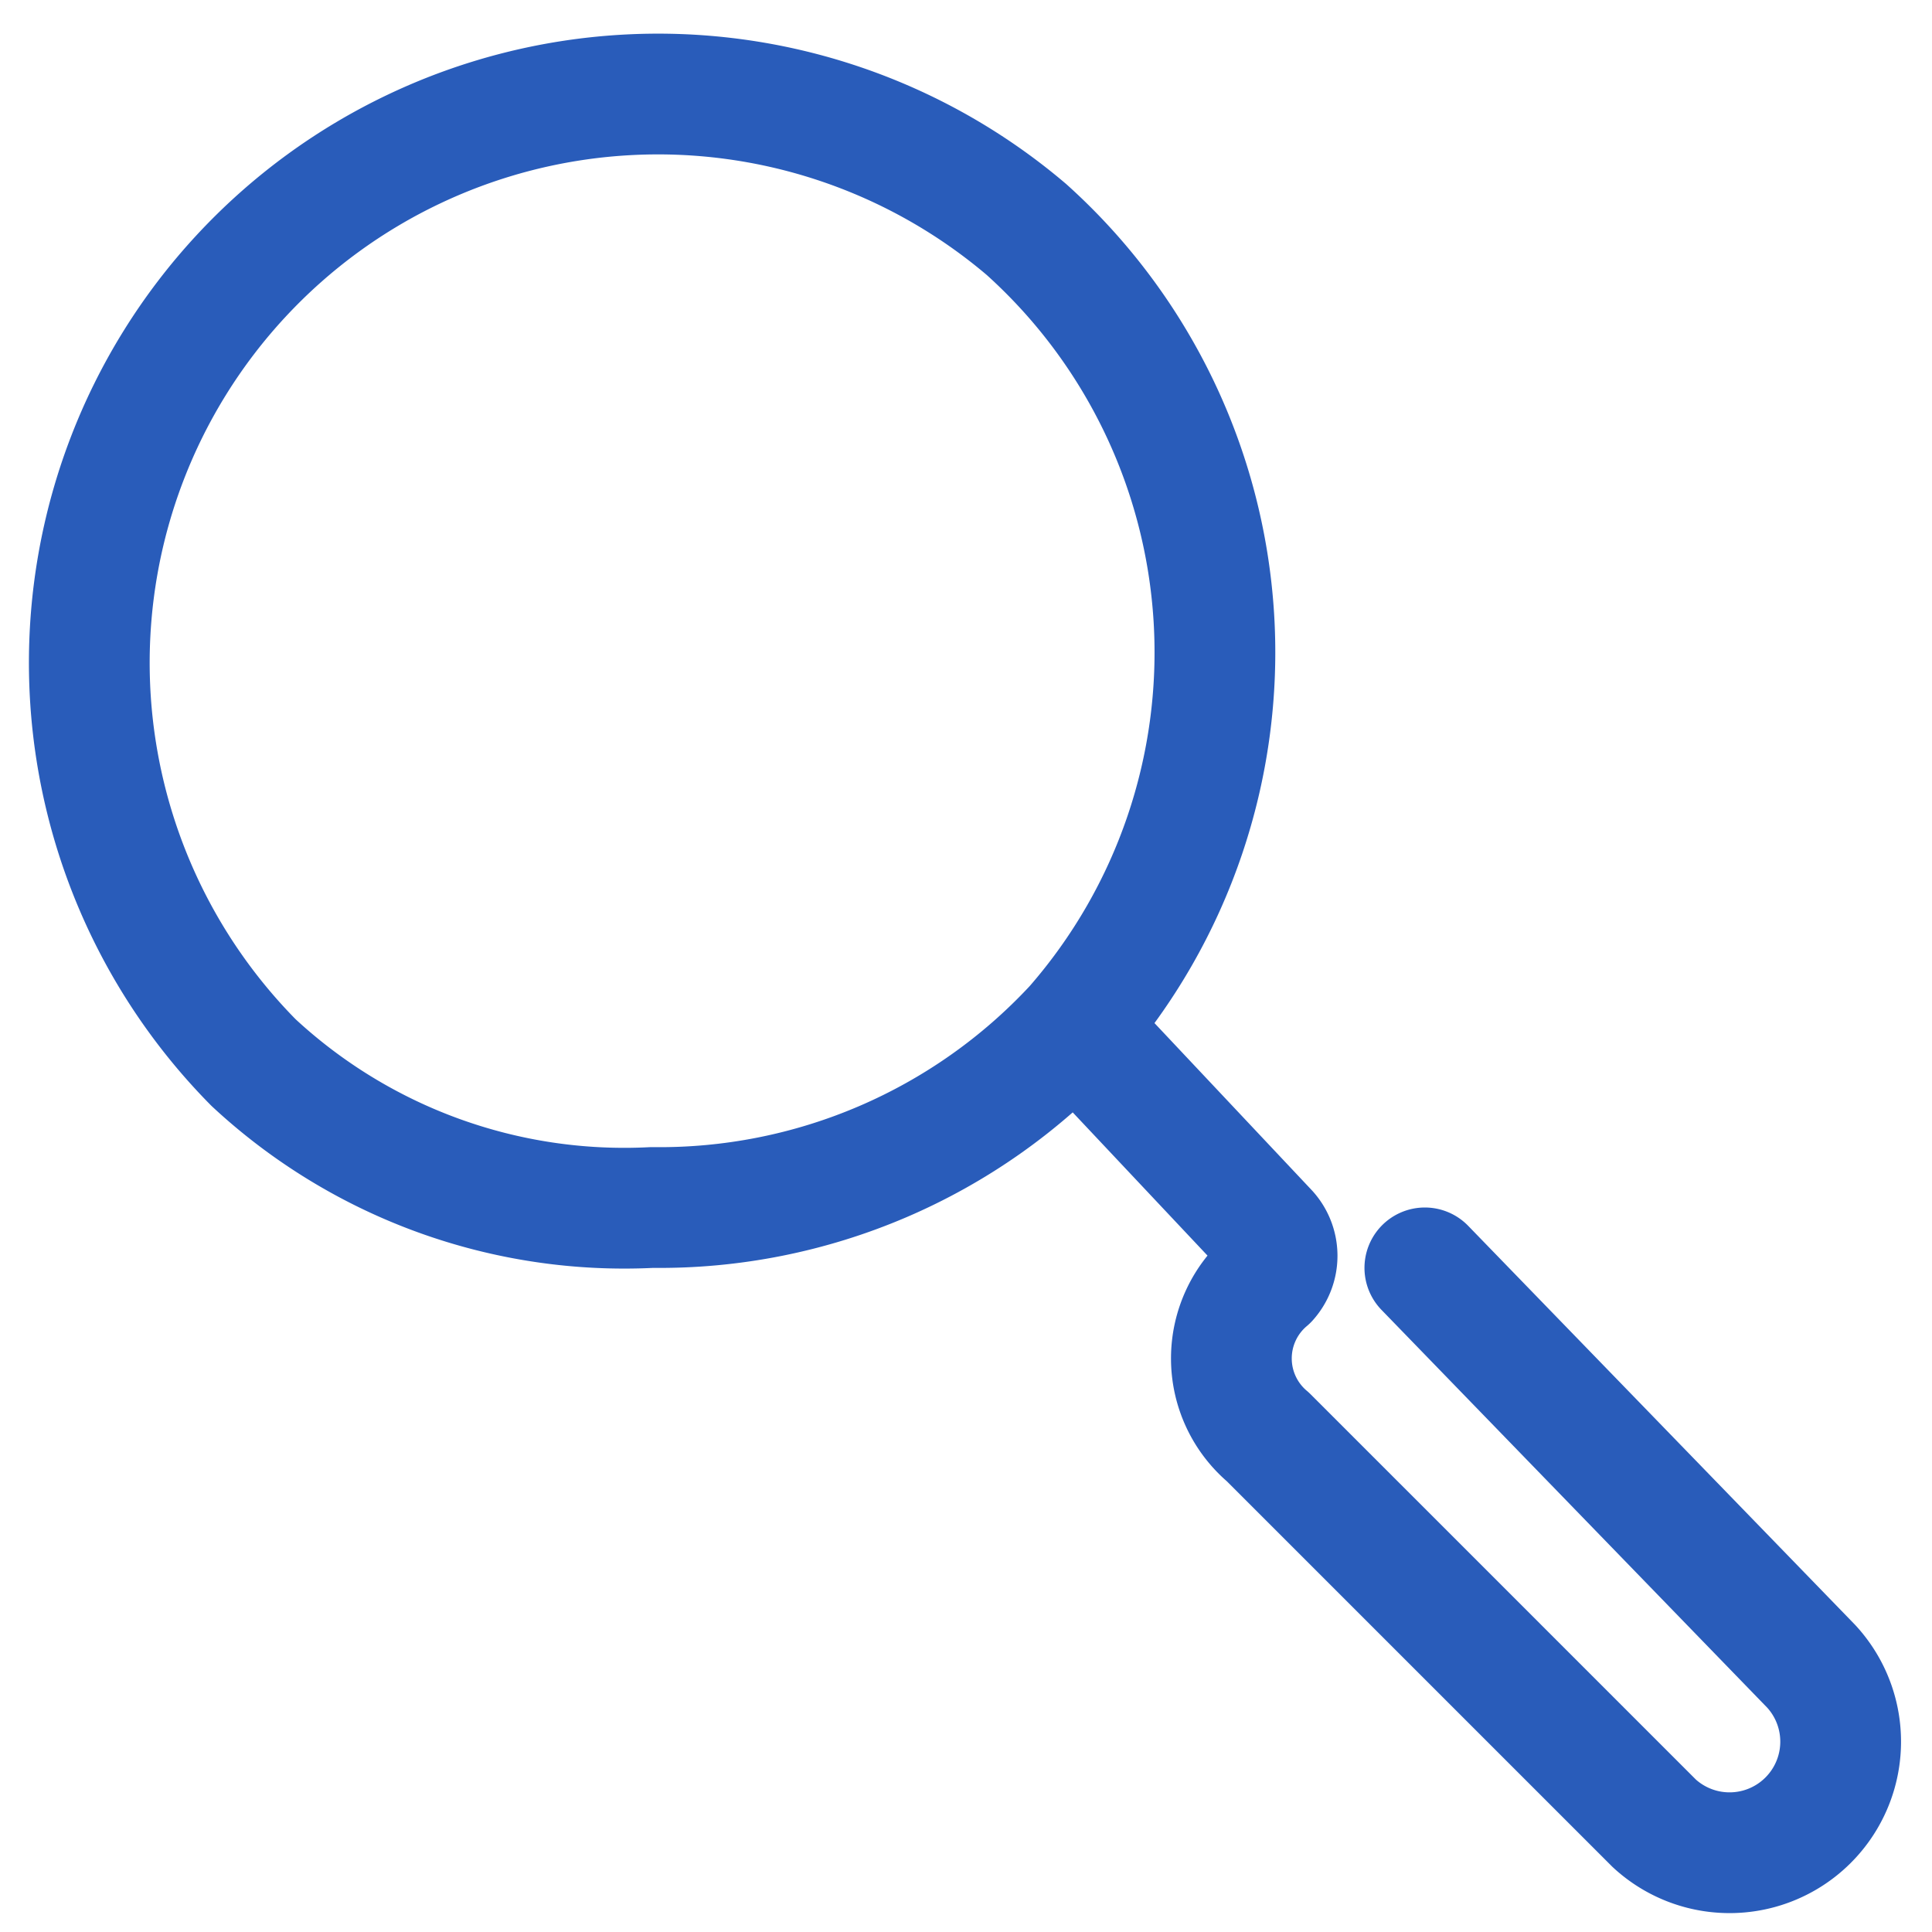 <svg xmlns="http://www.w3.org/2000/svg" width="16" height="16" viewBox="0 0 16 16"><defs><style>.a,.b{fill:none;}.a{stroke:#295cba;stroke-linecap:round;stroke-linejoin:round;}</style></defs><path class="a" d="M11.8,10.5,15,13.8a.92.92,0,0,1-1.3,1.3h0l-3.2-3.2a.85.85,0,0,1,0-1.3h0a.3.3,0,0,0,0-.4L8.9,8.5a4.71,4.71,0,0,0-.4-6.6A4.71,4.71,0,0,0,2.1,8.8,4.51,4.51,0,0,0,5.4,10,4.69,4.69,0,0,0,8.9,8.5"/><rect class="b" width="16" height="16"/></svg>